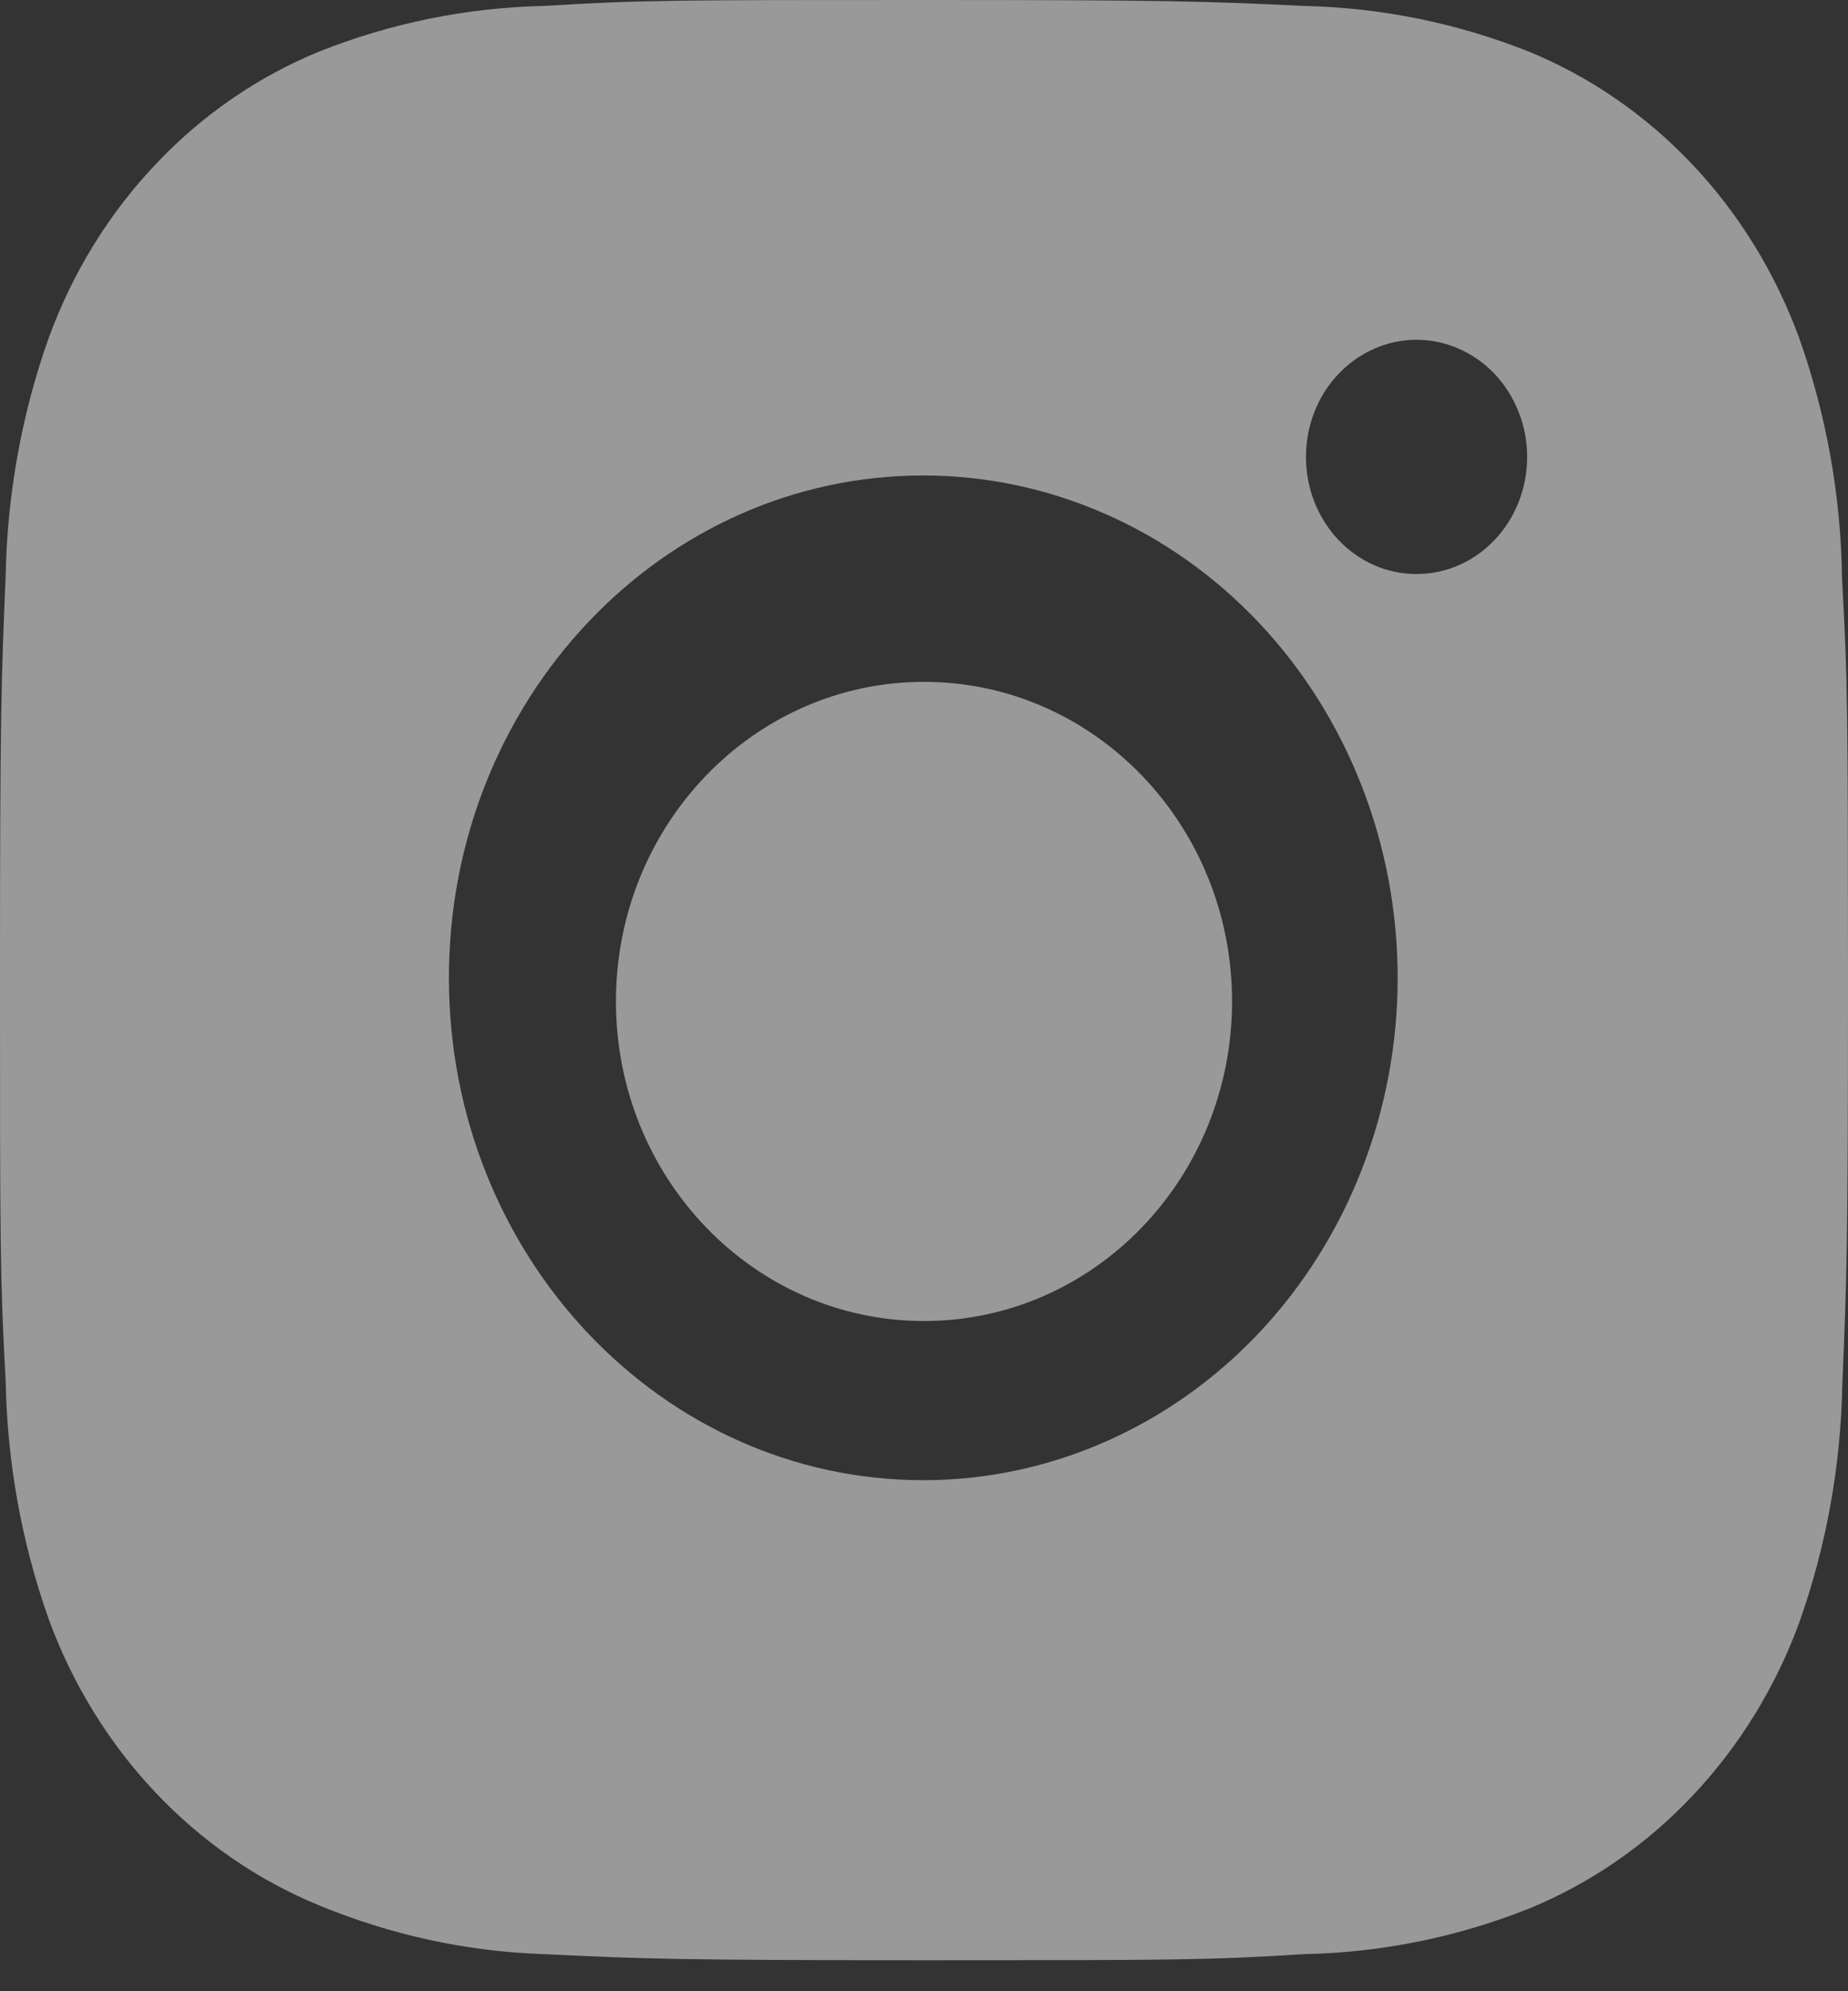 <svg width="13" height="14" viewBox="0 0 13 14" fill="none" xmlns="http://www.w3.org/2000/svg">
<rect x="0" y="0" width="13" height="14" fill="#333333" stroke="none"/>
<path d="M6.5 9.288C7.697 9.288 8.667 8.282 8.667 7.041C8.667 5.8 7.697 4.794 6.5 4.794C5.303 4.794 4.333 5.8 4.333 7.041C4.333 8.282 5.303 9.288 6.5 9.288Z" fill="white" fill-opacity="0.5"/>
<path d="M12.958 4.068C12.951 3.489 12.848 2.916 12.656 2.375C12.488 1.918 12.233 1.503 11.906 1.157C11.578 0.81 11.187 0.54 10.755 0.363C10.25 0.162 9.716 0.054 9.177 0.042C8.482 0.009 8.262 0 6.499 0C4.736 0 4.51 5.19176e-08 3.821 0.042C3.282 0.054 2.749 0.162 2.244 0.363C1.812 0.54 1.42 0.81 1.093 1.157C0.765 1.503 0.51 1.918 0.343 2.375C0.153 2.909 0.051 3.474 0.04 4.044C0.009 4.78 0 5.013 0 6.879C0 8.745 -5.16343e-09 8.983 0.04 9.714C0.051 10.285 0.153 10.849 0.343 11.385C0.51 11.841 0.766 12.256 1.093 12.602C1.421 12.949 1.813 13.219 2.244 13.396C2.748 13.604 3.281 13.721 3.822 13.739C4.517 13.772 4.737 13.782 6.5 13.782C8.263 13.782 8.489 13.782 9.178 13.739C9.718 13.728 10.251 13.62 10.756 13.419C11.188 13.242 11.58 12.972 11.907 12.625C12.234 12.279 12.49 11.864 12.657 11.408C12.847 10.873 12.949 10.309 12.96 9.736C12.991 9.001 13 8.768 13 6.902C12.999 5.036 12.999 4.799 12.958 4.068ZM6.495 10.407C4.651 10.407 3.158 8.826 3.158 6.875C3.158 4.924 4.651 3.343 6.495 3.343C7.38 3.343 8.229 3.715 8.855 4.377C9.481 5.04 9.832 5.938 9.832 6.875C9.832 7.812 9.481 8.71 8.855 9.373C8.229 10.035 7.38 10.407 6.495 10.407ZM9.965 4.036C9.534 4.036 9.187 3.668 9.187 3.212C9.187 3.104 9.207 2.997 9.246 2.897C9.285 2.797 9.343 2.706 9.415 2.63C9.487 2.554 9.573 2.493 9.667 2.452C9.761 2.41 9.863 2.389 9.965 2.389C10.067 2.389 10.168 2.41 10.262 2.452C10.357 2.493 10.443 2.554 10.515 2.63C10.587 2.706 10.644 2.797 10.683 2.897C10.723 2.997 10.743 3.104 10.743 3.212C10.743 3.668 10.395 4.036 9.965 4.036Z" fill="white" fill-opacity="0.5"/>
</svg>
